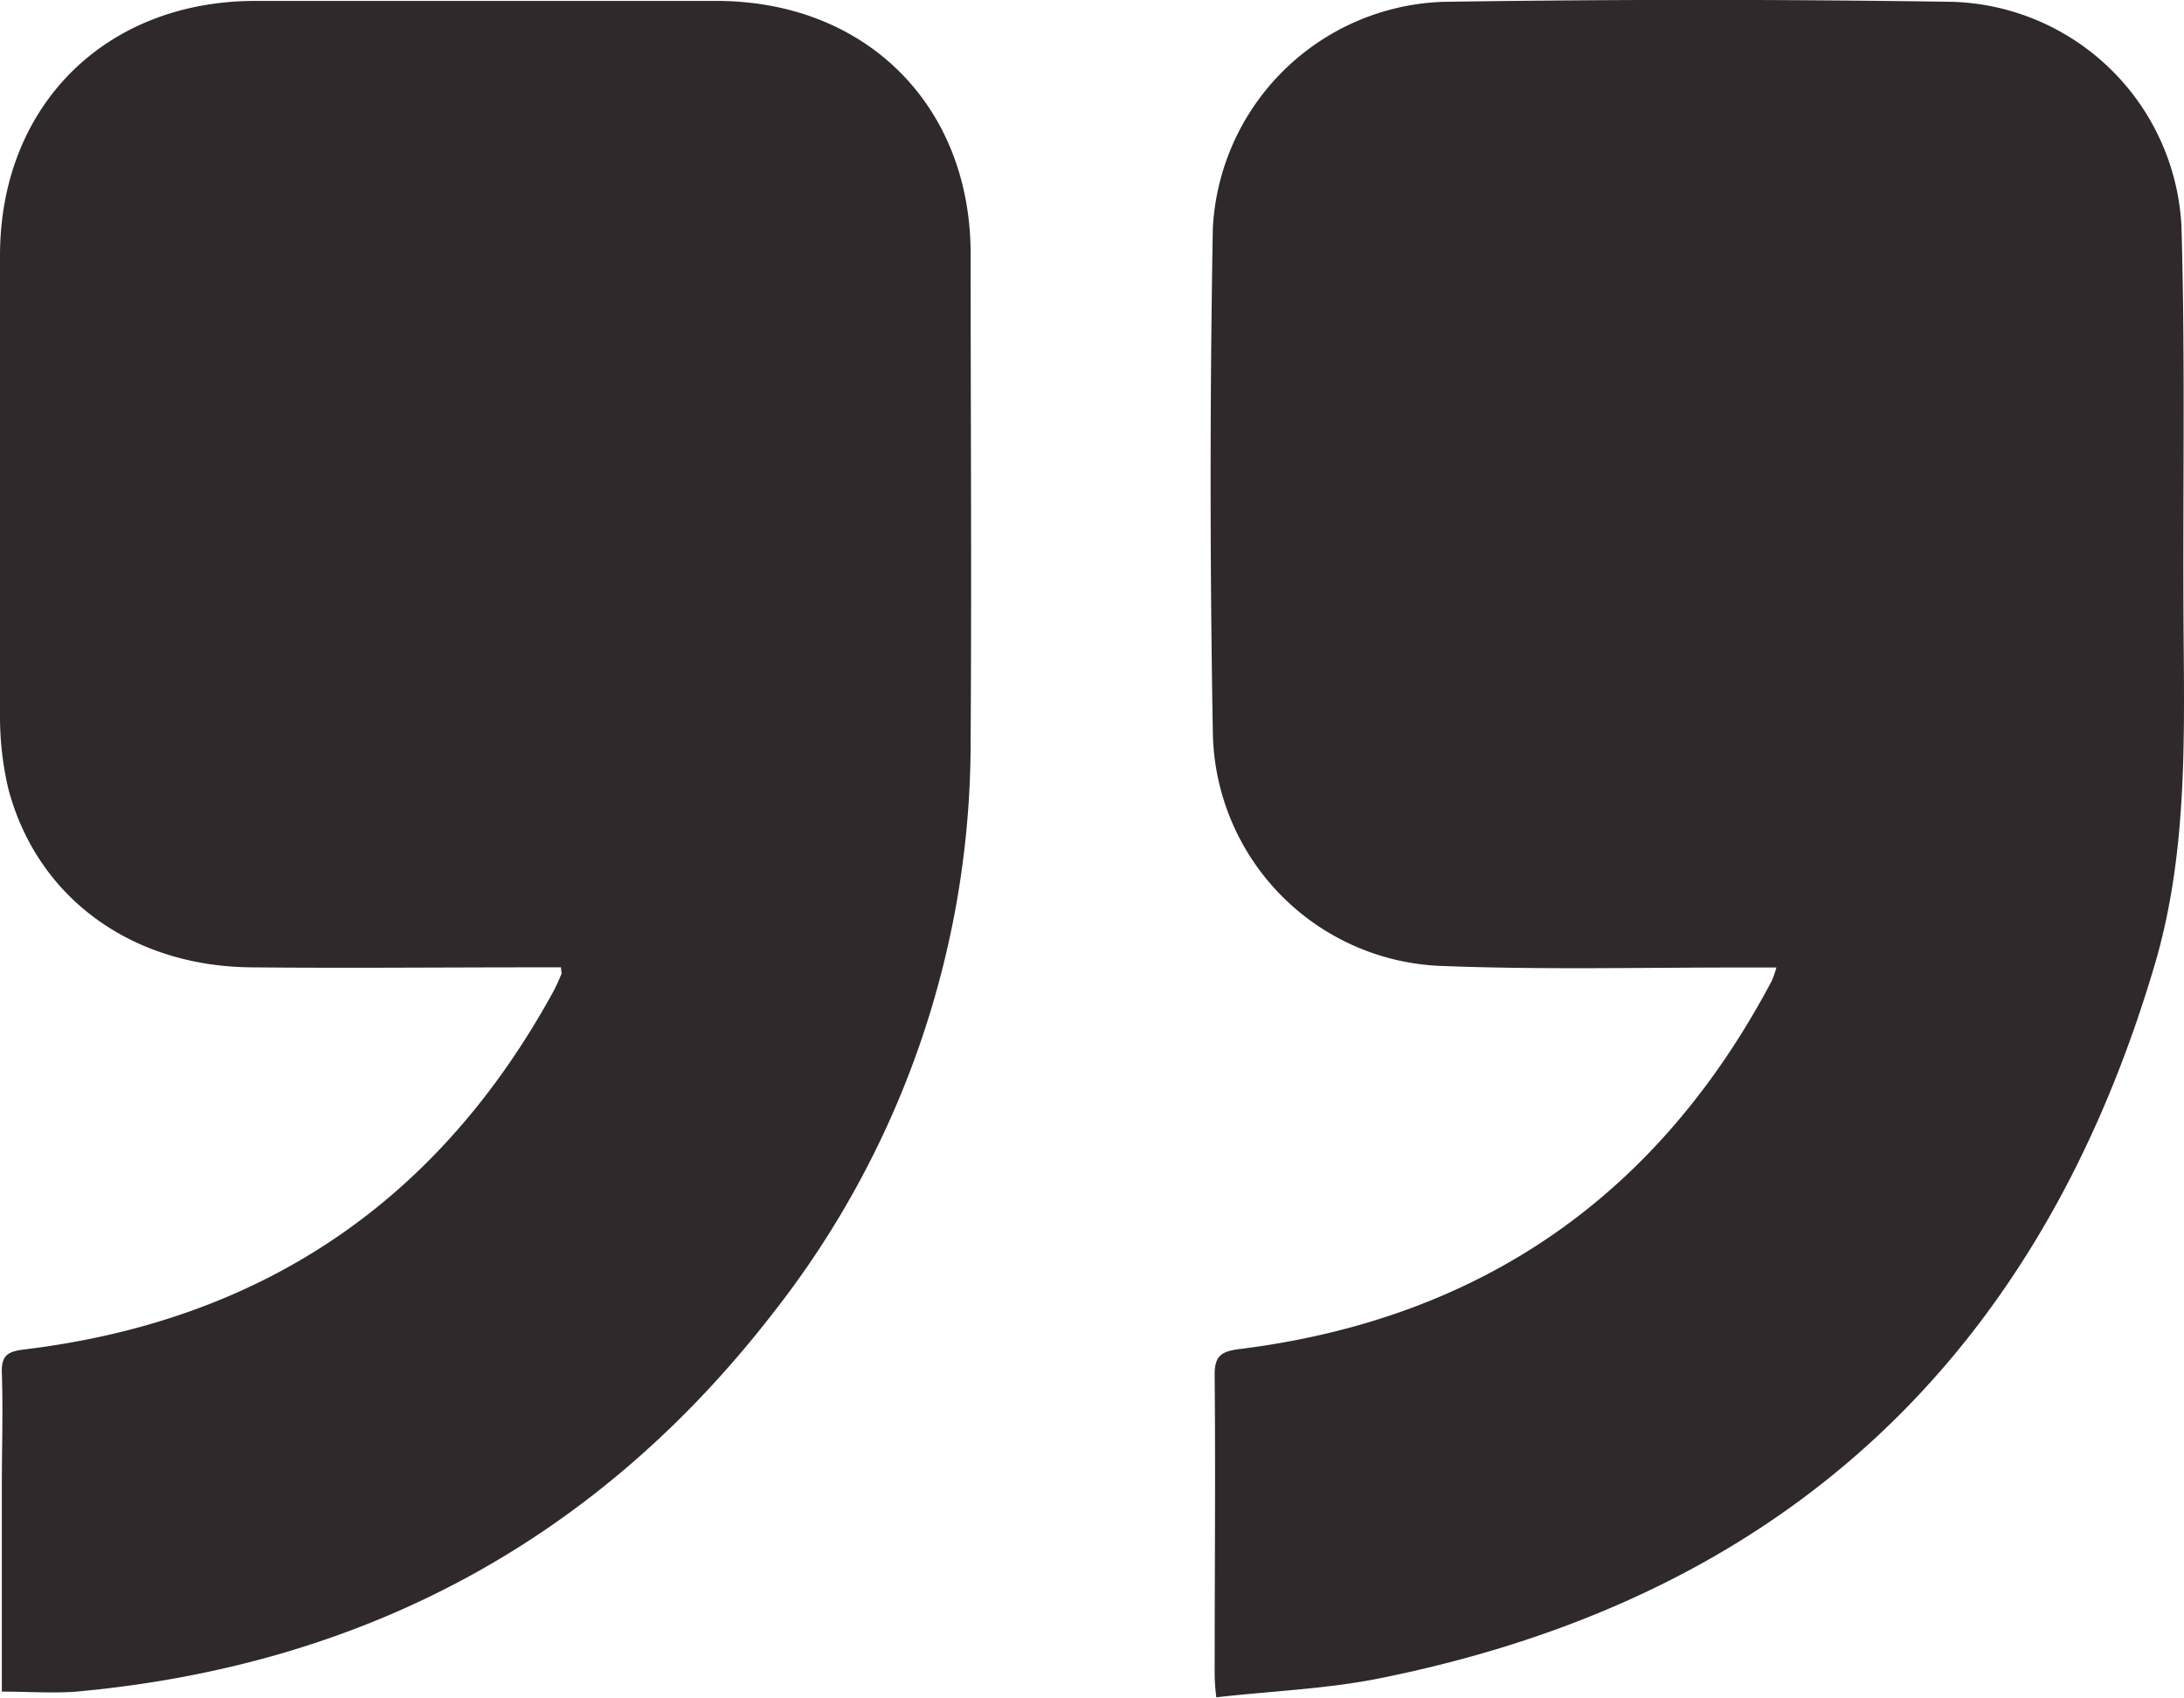 <svg xmlns="http://www.w3.org/2000/svg" viewBox="0 0 118.85 92.4"><defs><style>.cls-1{fill:#2f292b;}</style></defs><g id="Layer_2" data-name="Layer 2"><g id="Layer_1-2" data-name="Layer 1"><path class="cls-1" d="M39,.05q-12.56,0-25.1,0C5.75.05,0,5.74,0,13.92s0,16.64,0,25a17.25,17.25,0,0,0,.45,4C2,48.82,7.12,52.6,13.69,52.65c5.13.05,10.26,0,15.39,0h1.45c0,.25.07.34,0,.41a9.41,9.41,0,0,1-.42.91Q20.72,71.11,1.3,73.45c-.89.11-1.23.33-1.2,1.27.07,2.06,0,4.12,0,6.18V92.07c1.47,0,2.77.1,4.06,0,15.6-1.42,28.33-8.22,37.92-20.62a50.27,50.27,0,0,0,10.74-31.1c.06-8.83,0-17.66,0-26.49C52.84,5.75,47.13.06,39,.05Z"/><path class="cls-1" d="M78.62,52.58c5.46.21,10.94.07,16.4.08h1.65a5.64,5.64,0,0,1-.25.72c-6.19,11.7-15.85,18.42-29,20.05-1,.13-1.33.4-1.32,1.43.05,5.34,0,10.68,0,16,0,.4,0,.81.09,1.52,3-.34,5.9-.45,8.72-1C97,87,111,73.87,117.3,52.36c1.67-5.76,1.58-11.71,1.53-17.64-.06-7.49.1-15-.12-22.45A12.88,12.88,0,0,0,106.29.1Q92.42-.11,78.53.1A13,13,0,0,0,66,12.44q-.24,13.68,0,27.37A12.92,12.92,0,0,0,78.62,52.58Z"/></g></g></svg>